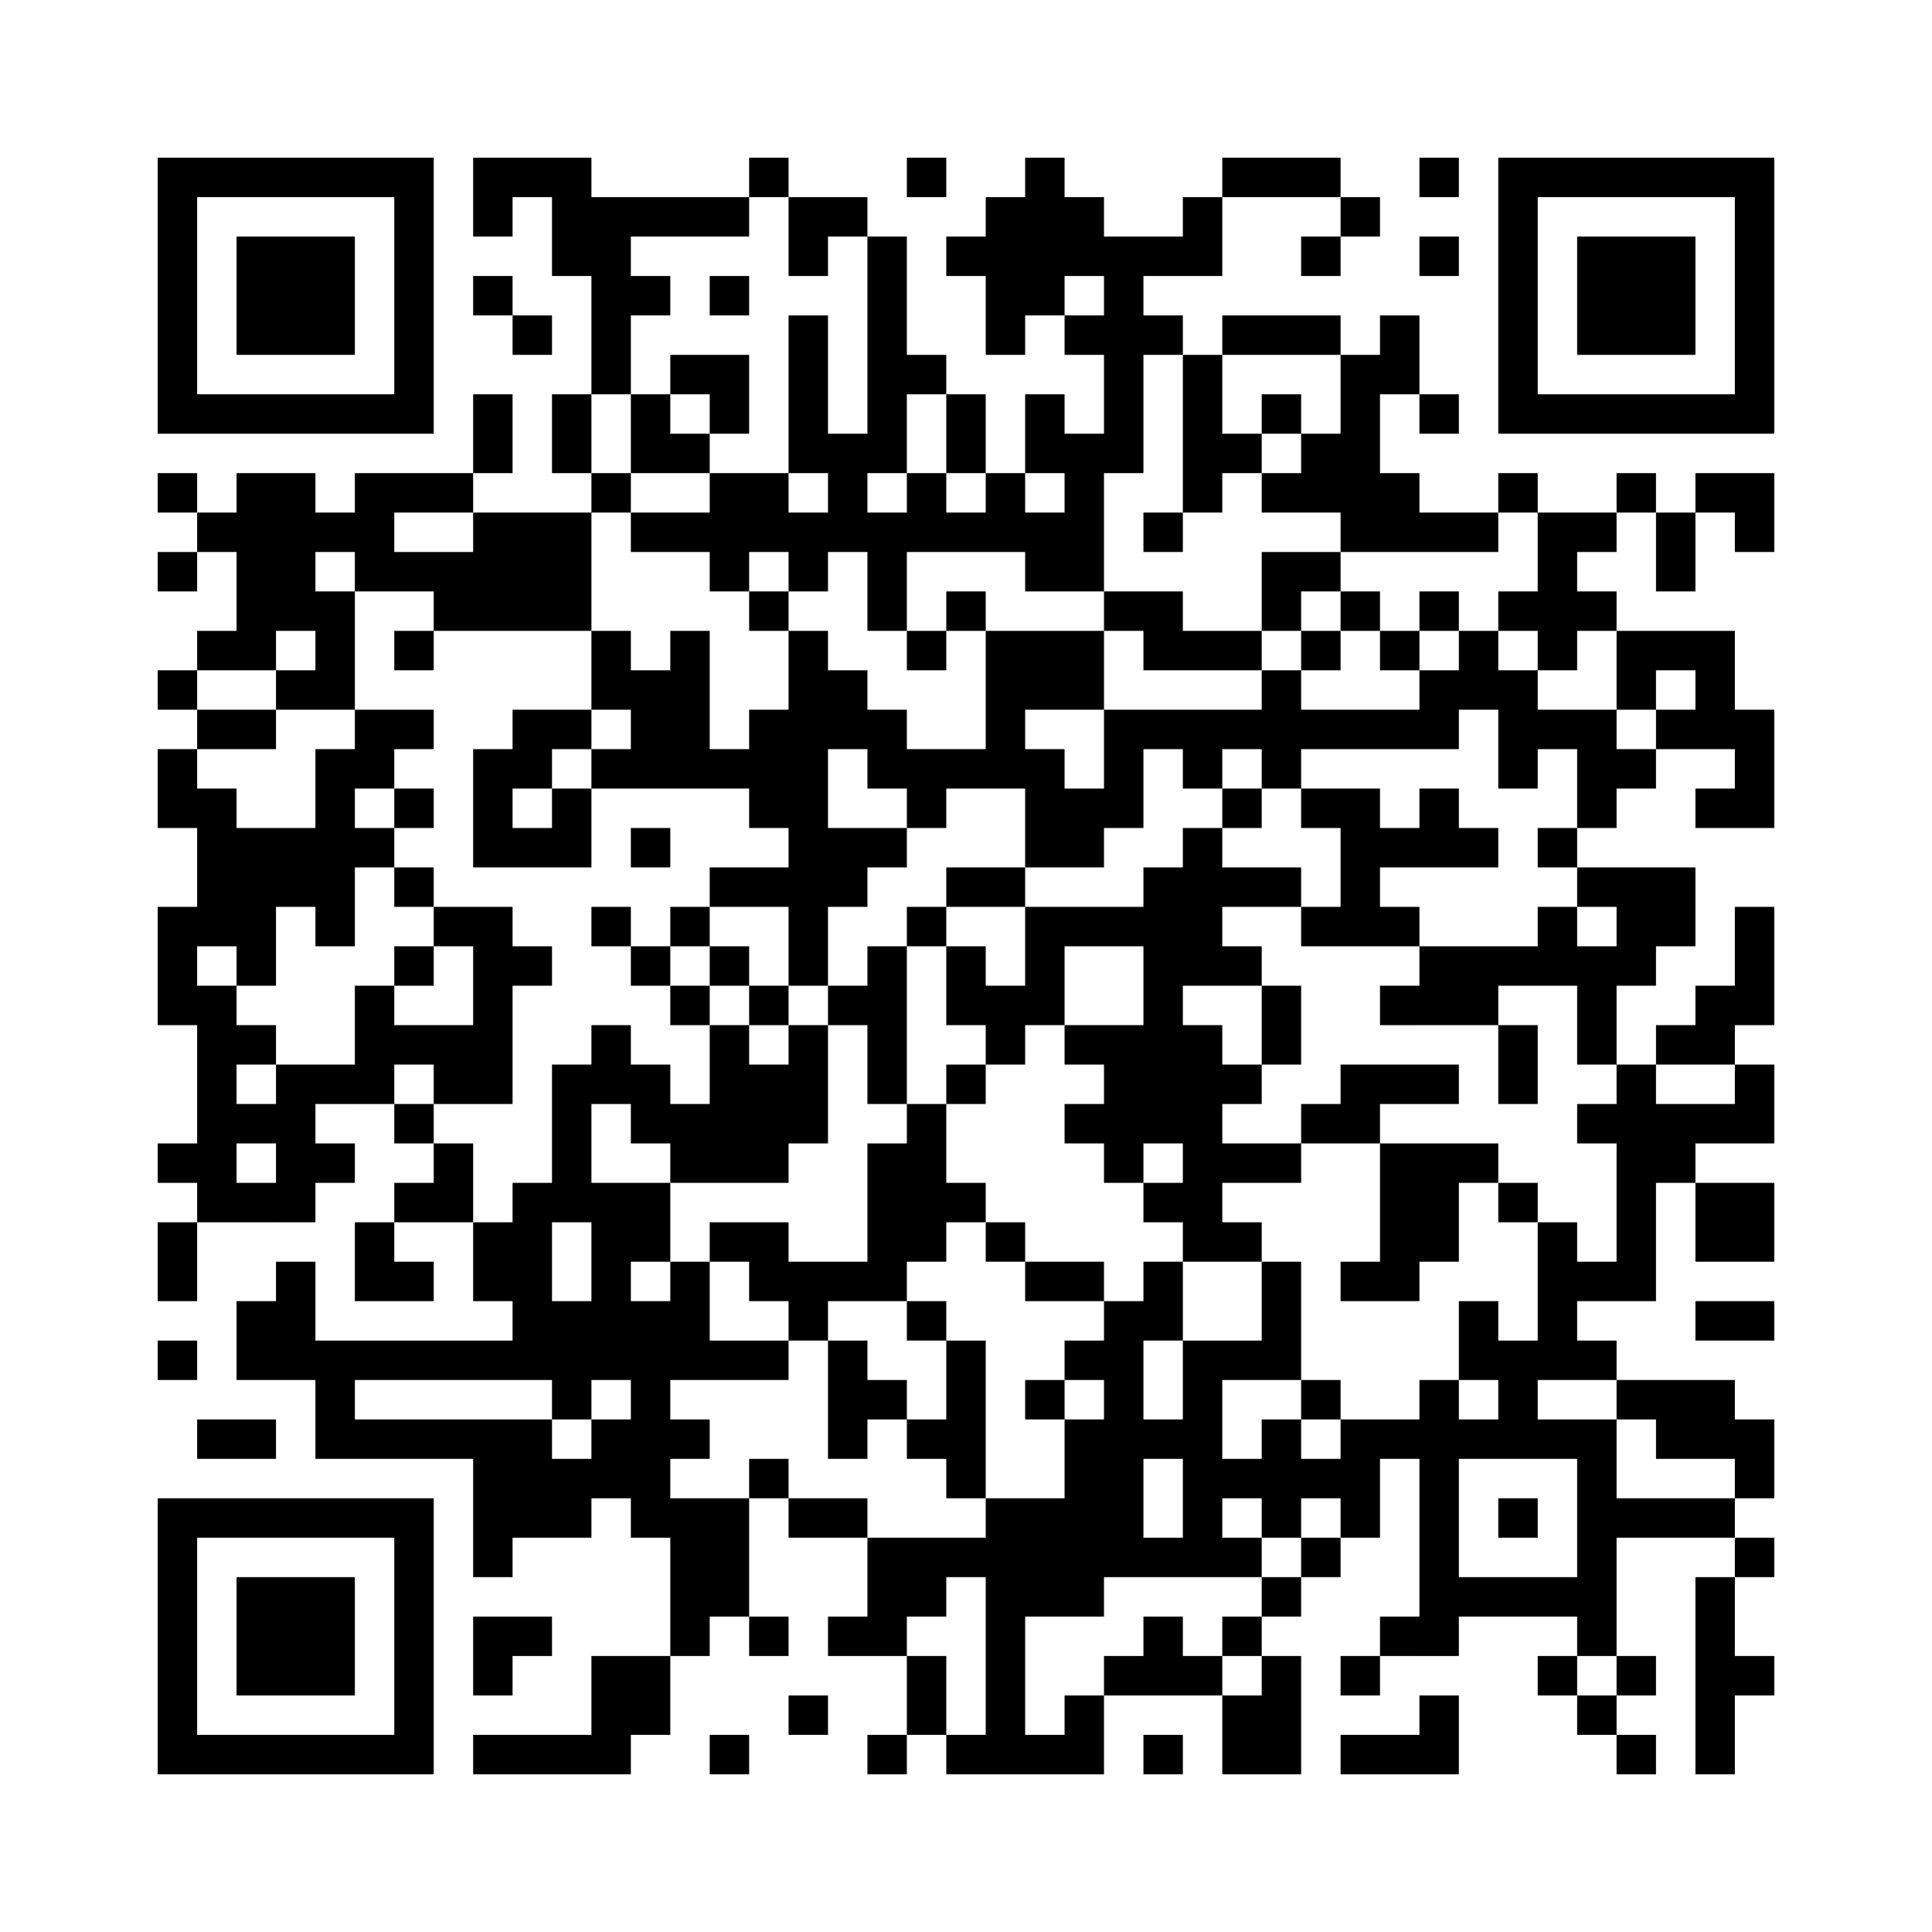 ﻿<?xml version="1.0" encoding="UTF-8"?>
<!DOCTYPE svg PUBLIC "-//W3C//DTD SVG 1.1//EN" "http://www.w3.org/Graphics/SVG/1.1/DTD/svg11.dtd">
<svg xmlns="http://www.w3.org/2000/svg" version="1.1" viewBox="0 0 49 49" stroke="none">
	<rect width="100%" height="100%" fill="#ffffff"/>
	<path d="M4,4h7v1h-7z M12,4h3v1h-3z M19,4h1v1h-1z M23,4h1v1h-1z M26,4h1v4h-1z M31,4h3v1h-3z M36,4h1v1h-1z M38,4h7v1h-7z M4,5h1v6h-1z M10,5h1v6h-1z M12,5h1v1h-1z M14,5h5v1h-5z M20,5h2v1h-2z M25,5h1v4h-1z M27,5h1v2h-1z M30,5h1v2h-1z M34,5h1v1h-1z M38,5h1v6h-1z M44,5h1v6h-1z M6,6h3v3h-3z M14,6h2v1h-2z M20,6h1v1h-1z M22,6h1v6h-1z M24,6h1v1h-1z M28,6h1v6h-1z M29,6h1v1h-1z M33,6h1v1h-1z M36,6h1v1h-1z M40,6h3v3h-3z M12,7h1v1h-1z M15,7h1v3h-1z M16,7h1v1h-1z M18,7h1v1h-1z M13,8h1v1h-1z M20,8h1v4h-1z M27,8h1v1h-1z M29,8h1v1h-1z M31,8h3v1h-3z M35,8h1v2h-1z M17,9h2v1h-2z M23,9h1v1h-1z M30,9h1v4h-1z M34,9h1v5h-1z M5,10h5v1h-5z M12,10h1v2h-1z M14,10h1v2h-1z M16,10h1v2h-1z M18,10h1v1h-1z M24,10h1v2h-1z M26,10h1v2h-1z M32,10h1v1h-1z M36,10h1v1h-1z M39,10h5v1h-5z M17,11h1v1h-1z M21,11h1v3h-1z M27,11h1v4h-1z M31,11h1v1h-1z M33,11h1v2h-1z M4,12h1v1h-1z M6,12h2v4h-2z M9,12h3v1h-3z M15,12h1v1h-1z M18,12h2v2h-2z M23,12h1v2h-1z M25,12h1v2h-1z M32,12h1v1h-1z M35,12h1v2h-1z M38,12h1v1h-1z M41,12h1v1h-1z M43,12h2v1h-2z M5,13h1v1h-1z M8,13h2v1h-2z M12,13h3v3h-3z M16,13h2v1h-2z M20,13h1v2h-1z M22,13h1v3h-1z M24,13h1v1h-1z M26,13h1v2h-1z M29,13h1v1h-1z M36,13h2v1h-2z M39,13h1v4h-1z M40,13h1v1h-1z M42,13h1v2h-1z M44,13h1v1h-1z M4,14h1v1h-1z M9,14h3v1h-3z M18,14h1v1h-1z M32,14h2v1h-2z M8,15h1v3h-1z M11,15h1v1h-1z M19,15h1v1h-1z M24,15h1v1h-1z M28,15h2v1h-2z M32,15h1v1h-1z M34,15h1v1h-1z M36,15h1v1h-1z M38,15h1v1h-1z M40,15h1v1h-1z M5,16h2v1h-2z M10,16h1v1h-1z M15,16h1v2h-1z M17,16h1v4h-1z M20,16h1v9h-1z M23,16h1v1h-1z M25,16h3v2h-3z M29,16h3v1h-3z M33,16h1v1h-1z M35,16h1v1h-1z M37,16h1v2h-1z M41,16h3v1h-3z M4,17h1v1h-1z M7,17h1v1h-1z M16,17h1v3h-1z M21,17h1v2h-1z M32,17h1v3h-1z M36,17h1v2h-1z M38,17h1v3h-1z M41,17h1v1h-1z M43,17h1v2h-1z M5,18h2v1h-2z M9,18h2v1h-2z M13,18h2v1h-2z M19,18h1v3h-1z M22,18h1v2h-1z M25,18h1v2h-1z M28,18h4v1h-4z M33,18h3v1h-3z M39,18h2v1h-2z M42,18h1v1h-1z M44,18h1v3h-1z M4,19h1v2h-1z M8,19h1v5h-1z M9,19h1v1h-1z M12,19h1v3h-1z M13,19h1v1h-1z M15,19h1v1h-1z M18,19h1v1h-1z M23,19h2v1h-2z M26,19h1v3h-1z M28,19h1v2h-1z M30,19h1v1h-1z M40,19h2v1h-2z M5,20h1v4h-1z M10,20h1v1h-1z M14,20h1v2h-1z M23,20h1v1h-1z M27,20h1v2h-1z M31,20h1v1h-1z M33,20h2v1h-2z M36,20h1v2h-1z M40,20h1v1h-1z M43,20h1v1h-1z M6,21h2v2h-2z M9,21h1v1h-1z M13,21h1v1h-1z M16,21h1v1h-1z M21,21h2v1h-2z M30,21h1v4h-1z M34,21h1v3h-1z M35,21h1v1h-1z M37,21h1v1h-1z M39,21h1v1h-1z M10,22h1v1h-1z M18,22h2v1h-2z M21,22h1v1h-1z M24,22h2v1h-2z M29,22h1v7h-1z M31,22h2v1h-2z M40,22h3v1h-3z M4,23h1v3h-1z M6,23h1v2h-1z M11,23h2v1h-2z M15,23h1v1h-1z M17,23h1v1h-1z M23,23h1v1h-1z M26,23h3v1h-3z M33,23h1v1h-1z M35,23h1v1h-1z M39,23h1v2h-1z M41,23h2v1h-2z M44,23h1v3h-1z M10,24h1v1h-1z M12,24h1v4h-1z M13,24h1v1h-1z M16,24h1v1h-1z M18,24h1v1h-1z M22,24h1v4h-1z M24,24h1v2h-1z M26,24h1v2h-1z M31,24h1v1h-1z M36,24h2v2h-2z M38,24h1v1h-1z M40,24h1v3h-1z M41,24h1v1h-1z M5,25h1v6h-1z M9,25h1v3h-1z M17,25h1v1h-1z M19,25h1v1h-1z M21,25h1v1h-1z M25,25h1v2h-1z M32,25h1v2h-1z M35,25h1v1h-1z M43,25h1v2h-1z M6,26h1v1h-1z M10,26h2v1h-2z M15,26h1v2h-1z M18,26h1v4h-1z M20,26h1v3h-1z M27,26h2v1h-2z M30,26h1v6h-1z M38,26h1v2h-1z M42,26h1v1h-1z M7,27h1v4h-1z M8,27h1v1h-1z M11,27h1v1h-1z M14,27h1v4h-1z M16,27h1v2h-1z M19,27h1v3h-1z M24,27h1v1h-1z M28,27h1v3h-1z M31,27h1v1h-1z M34,27h3v1h-3z M41,27h1v6h-1z M44,27h1v2h-1z M6,28h1v1h-1z M10,28h1v1h-1z M17,28h1v2h-1z M23,28h1v4h-1z M27,28h1v1h-1z M33,28h2v1h-2z M40,28h1v1h-1z M42,28h2v1h-2z M4,29h1v1h-1z M8,29h1v1h-1z M11,29h1v2h-1z M22,29h1v4h-1z M31,29h2v1h-2z M35,29h2v3h-2z M37,29h1v1h-1z M42,29h1v1h-1z M6,30h1v1h-1z M10,30h1v1h-1z M13,30h1v5h-1z M15,30h1v5h-1z M16,30h1v2h-1z M24,30h1v1h-1z M29,30h1v1h-1z M38,30h1v1h-1z M43,30h2v2h-2z M4,31h1v2h-1z M9,31h1v2h-1z M12,31h1v2h-1z M18,31h2v1h-2z M25,31h1v1h-1z M31,31h1v1h-1z M39,31h1v4h-1z M7,32h1v3h-1z M10,32h1v1h-1z M17,32h1v3h-1z M19,32h3v1h-3z M26,32h2v1h-2z M29,32h1v2h-1z M32,32h1v3h-1z M34,32h2v1h-2z M40,32h1v1h-1z M6,33h1v2h-1z M14,33h1v3h-1z M16,33h1v6h-1z M20,33h1v1h-1z M23,33h1v1h-1z M28,33h1v7h-1z M37,33h1v2h-1z M43,33h2v1h-2z M4,34h1v1h-1z M8,34h5v1h-5z M18,34h2v1h-2z M21,34h1v3h-1z M24,34h1v4h-1z M27,34h1v1h-1z M30,34h1v6h-1z M31,34h1v1h-1z M38,34h1v3h-1z M40,34h1v1h-1z M8,35h1v2h-1z M22,35h1v1h-1z M26,35h1v1h-1z M33,35h1v1h-1z M36,35h1v7h-1z M41,35h3v1h-3z M5,36h2v1h-2z M9,36h5v1h-5z M15,36h1v2h-1z M17,36h1v1h-1z M23,36h1v1h-1z M27,36h1v5h-1z M29,36h1v1h-1z M32,36h1v3h-1z M34,36h1v3h-1z M35,36h1v1h-1z M37,36h1v1h-1z M39,36h2v1h-2z M42,36h3v1h-3z M12,37h3v2h-3z M19,37h1v1h-1z M31,37h1v1h-1z M33,37h1v1h-1z M40,37h1v5h-1z M44,37h1v1h-1z M4,38h7v1h-7z M17,38h2v3h-2z M20,38h2v1h-2z M25,38h1v7h-1z M26,38h1v3h-1z M38,38h1v1h-1z M41,38h3v1h-3z M4,39h1v6h-1z M10,39h1v6h-1z M12,39h1v1h-1z M22,39h2v2h-2z M24,39h1v1h-1z M29,39h1v1h-1z M31,39h1v1h-1z M33,39h1v1h-1z M44,39h1v1h-1z M6,40h3v3h-3z M32,40h1v1h-1z M37,40h3v1h-3z M43,40h1v5h-1z M12,41h2v1h-2z M17,41h1v1h-1z M19,41h1v1h-1z M21,41h2v1h-2z M29,41h1v2h-1z M31,41h1v1h-1z M35,41h1v1h-1z M12,42h1v1h-1z M15,42h2v2h-2z M23,42h1v2h-1z M28,42h1v1h-1z M30,42h1v1h-1z M32,42h1v3h-1z M34,42h1v1h-1z M39,42h1v1h-1z M41,42h1v1h-1z M44,42h1v1h-1z M20,43h1v1h-1z M27,43h1v2h-1z M31,43h1v2h-1z M36,43h1v2h-1z M40,43h1v1h-1z M5,44h5v1h-5z M12,44h4v1h-4z M18,44h1v1h-1z M22,44h1v1h-1z M24,44h1v1h-1z M26,44h1v1h-1z M29,44h1v1h-1z M34,44h2v1h-2z M41,44h1v1h-1z" fill="#000000"/>
</svg>

